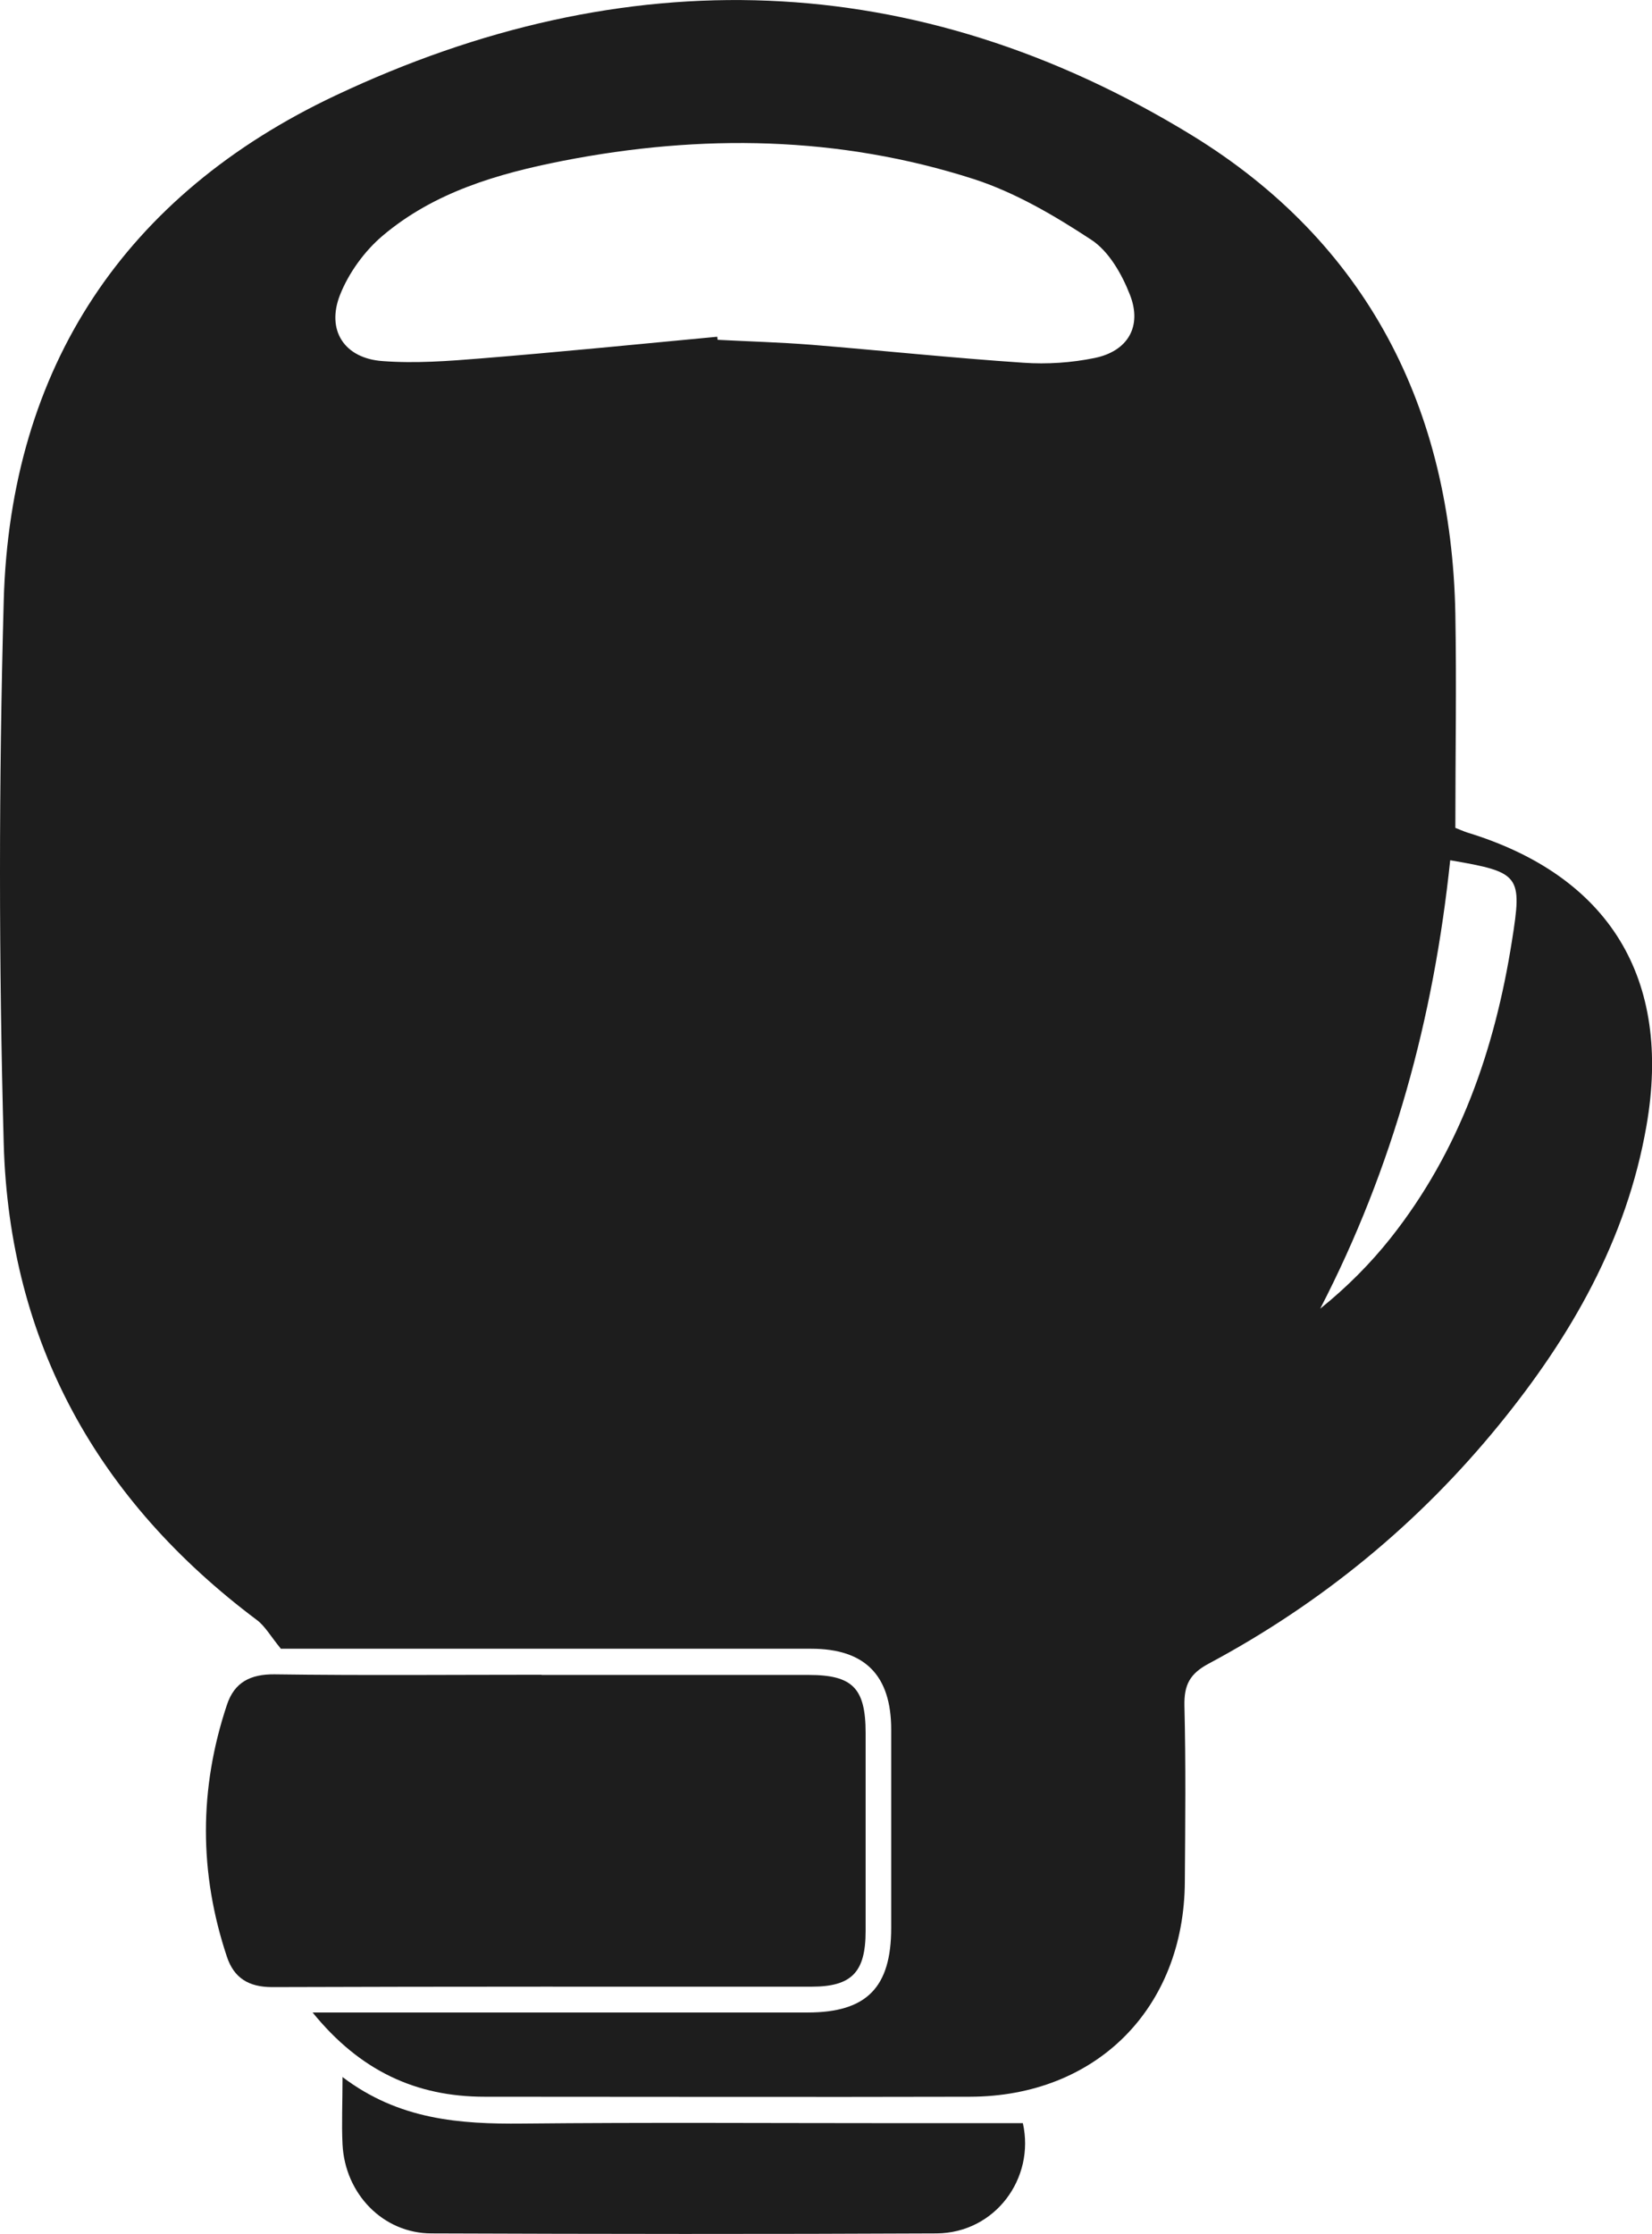 <svg xmlns="http://www.w3.org/2000/svg" id="Livello_2" viewBox="0 0 80.06 108.21"><defs><style>.cls-1{fill:#1d1d1d;stroke-width:0px;}</style></defs><g id="Livello_1-2"><path class="cls-1" d="M13.62,79.87c-.51-.62-.77-1.1-1.17-1.4C4.75,72.7.45,65.03.18,55.39c-.24-8.75-.24-17.52,0-26.27C.49,17.75,6.1,9.42,16.25,4.63c14.03-6.63,28.12-6.26,41.49,1.91,8.5,5.2,12.6,13.23,12.79,23.2.06,3.44,0,6.87,0,10.36.21.08.38.16.56.22,6.9,2.1,9.95,7.08,8.7,14.22-.96,5.51-3.65,10.19-7.13,14.46-3.91,4.8-8.62,8.66-14.08,11.58-.92.49-1.2,1.03-1.18,2.04.07,2.84.04,5.68.02,8.52-.03,6.14-4.3,10.41-10.42,10.42-7.84.02-15.68,0-23.51,0-3.33,0-6.04-1.25-8.34-4.08.63,0,1.04,0,1.44,0,7.52,0,15.04,0,22.55,0,2.86,0,4.05-1.21,4.05-4.1,0-3.2,0-6.4,0-9.6,0-2.63-1.27-3.92-3.88-3.92-8.2,0-16.4,0-24.59,0-.44,0-.88,0-1.09,0ZM34.76,16.32s.01.09.02.14c1.52.08,3.03.12,4.55.24,3.42.28,6.84.64,10.27.87,1.14.08,2.33,0,3.45-.23,1.61-.33,2.31-1.53,1.71-3.06-.39-1-1.02-2.11-1.88-2.67-1.78-1.17-3.69-2.29-5.7-2.94-6.52-2.09-13.2-2.19-19.9-.88-3.16.62-6.25,1.52-8.75,3.64-.87.74-1.63,1.79-2.05,2.85-.68,1.72.21,3.08,2.06,3.21,1.58.12,3.19,0,4.78-.13,3.82-.31,7.63-.69,11.45-1.05ZM70.28,41.67c-.8,7.64-2.76,14.87-6.3,21.72,1.28-1.03,2.42-2.17,3.42-3.43,3.34-4.22,5.04-9.12,5.87-14.37.51-3.2.41-3.34-2.98-3.92Z"></path><path class="cls-1" d="M26.25,81.13c4.31,0,8.63,0,12.94,0,2.13,0,2.76.64,2.76,2.81,0,3.2,0,6.39,0,9.59,0,2-.67,2.7-2.63,2.7-8.71,0-17.42-.01-26.13.02-1.15,0-1.85-.45-2.19-1.46-1.36-4.07-1.36-8.15,0-12.22.36-1.08,1.13-1.48,2.3-1.47,4.31.06,8.63.02,12.94.02Z"></path><path class="cls-1" d="M16.59,100.6c2.74,2.08,5.69,2.29,8.73,2.26,6-.06,12-.02,18-.02h6.25c.6,2.68-1.35,5.32-4.18,5.34-8.16.04-16.32.03-24.48,0-2.34,0-4.19-1.91-4.31-4.31-.05-.99,0-1.99,0-3.28Z"></path></g></svg>